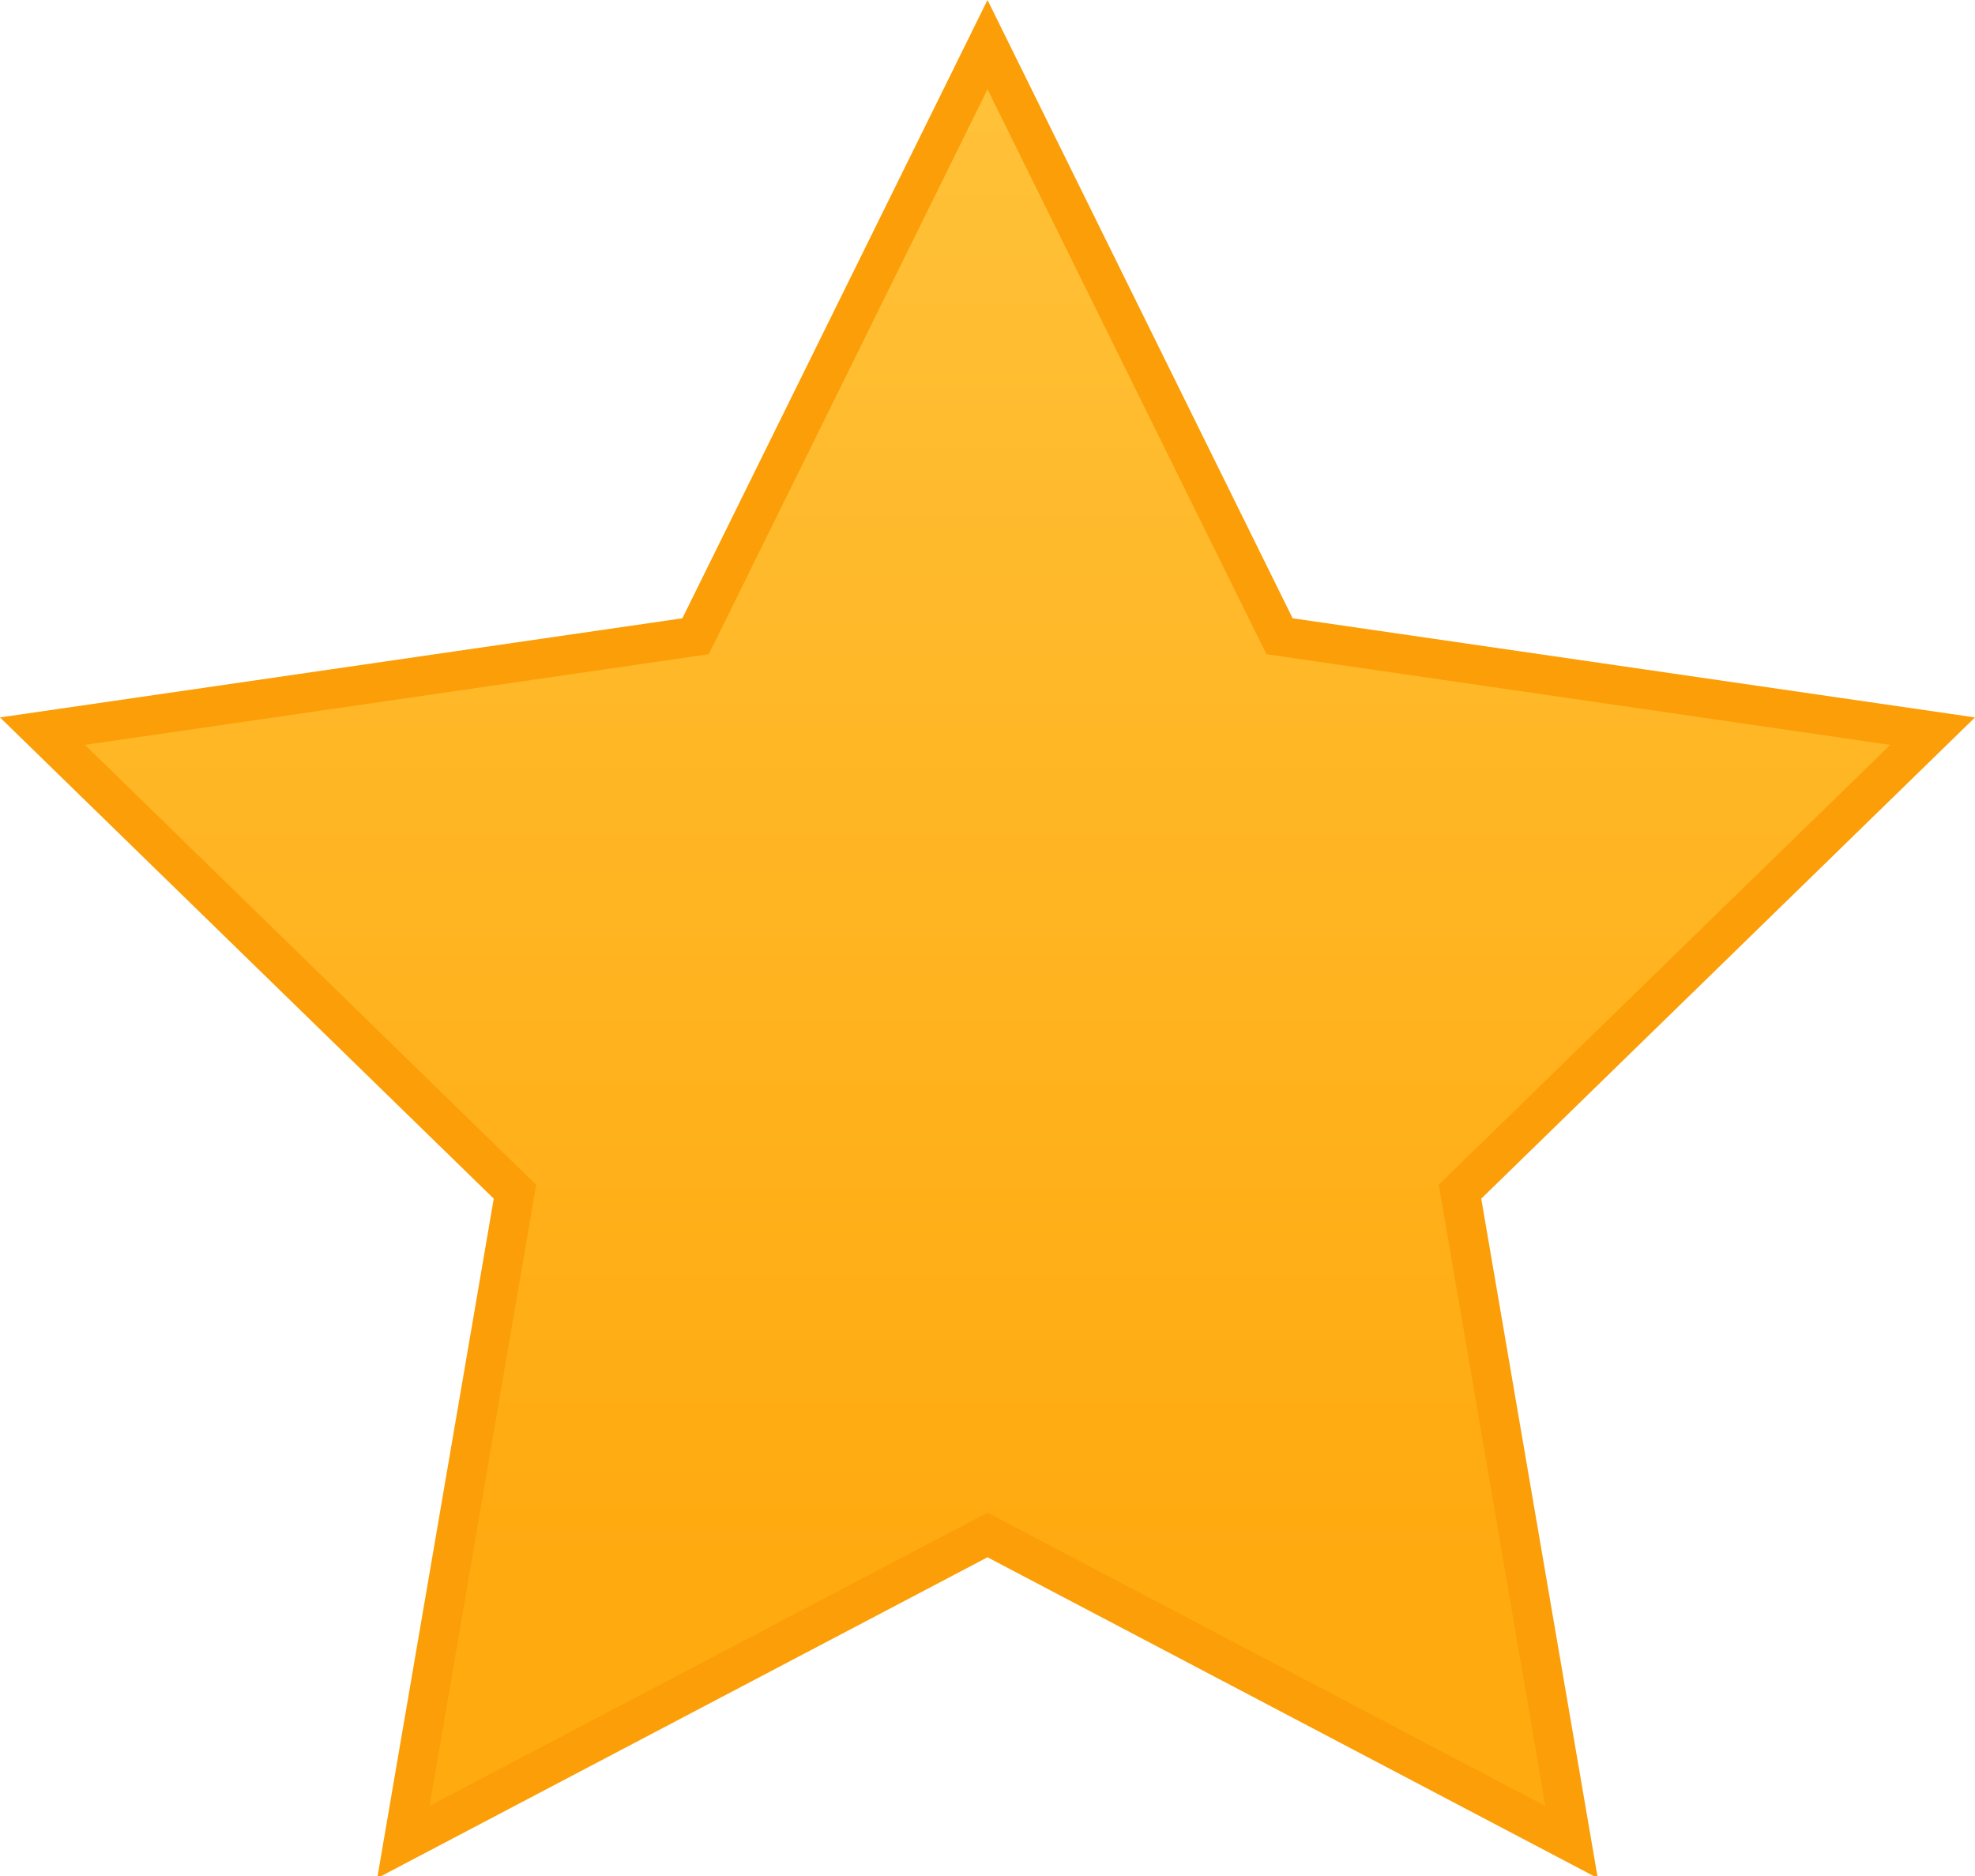 <?xml version="1.0" encoding="utf-8"?>
<!-- Generator: Adobe Illustrator 27.7.0, SVG Export Plug-In . SVG Version: 6.00 Build 0)  -->
<svg version="1.1" id="Camada_1" xmlns="http://www.w3.org/2000/svg" xmlns:xlink="http://www.w3.org/1999/xlink" x="0px" y="0px"
	 viewBox="0 0 100 95" style="enable-background:new 0 0 100 95;" xml:space="preserve">
<style type="text/css">
	.st0{fill:url(#SVGID_1_);}
	.st1{fill:#FB9E07;}
</style>
<g>
	<linearGradient id="SVGID_1_" gradientUnits="userSpaceOnUse" x1="50" y1="1.869" x2="50" y2="79.013">
		<stop  offset="0" style="stop-color:#FFC23A"/>
		<stop  offset="1" style="stop-color:#FFAA0F"/>
	</linearGradient>
	<polygon class="st0" points="50,77.73 20.43,93.28 26.07,60.35 2.15,37.03 35.21,32.22 50,2.26 64.79,32.22 97.85,37.03 
		73.93,60.35 79.57,93.28 	"/>
	<path class="st1" d="M50,4.52l13.66,27.67l0.47,0.94l1.04,0.15l30.54,4.44L73.6,59.26L72.85,60l0.18,1.04l5.22,30.42L50.93,77.09
		L50,76.6l-0.93,0.49L21.75,91.45l5.22-30.42L27.15,60l-0.75-0.73L4.3,37.72l30.54-4.44l1.04-0.15l0.47-0.94L50,4.52 M50,0
		L34.55,31.31L0,36.33L25,60.7l-5.9,34.41L50,78.86l30.9,16.25L75,60.7l25-24.37l-34.55-5.02L50,0L50,0z"/>
</g>
</svg>

